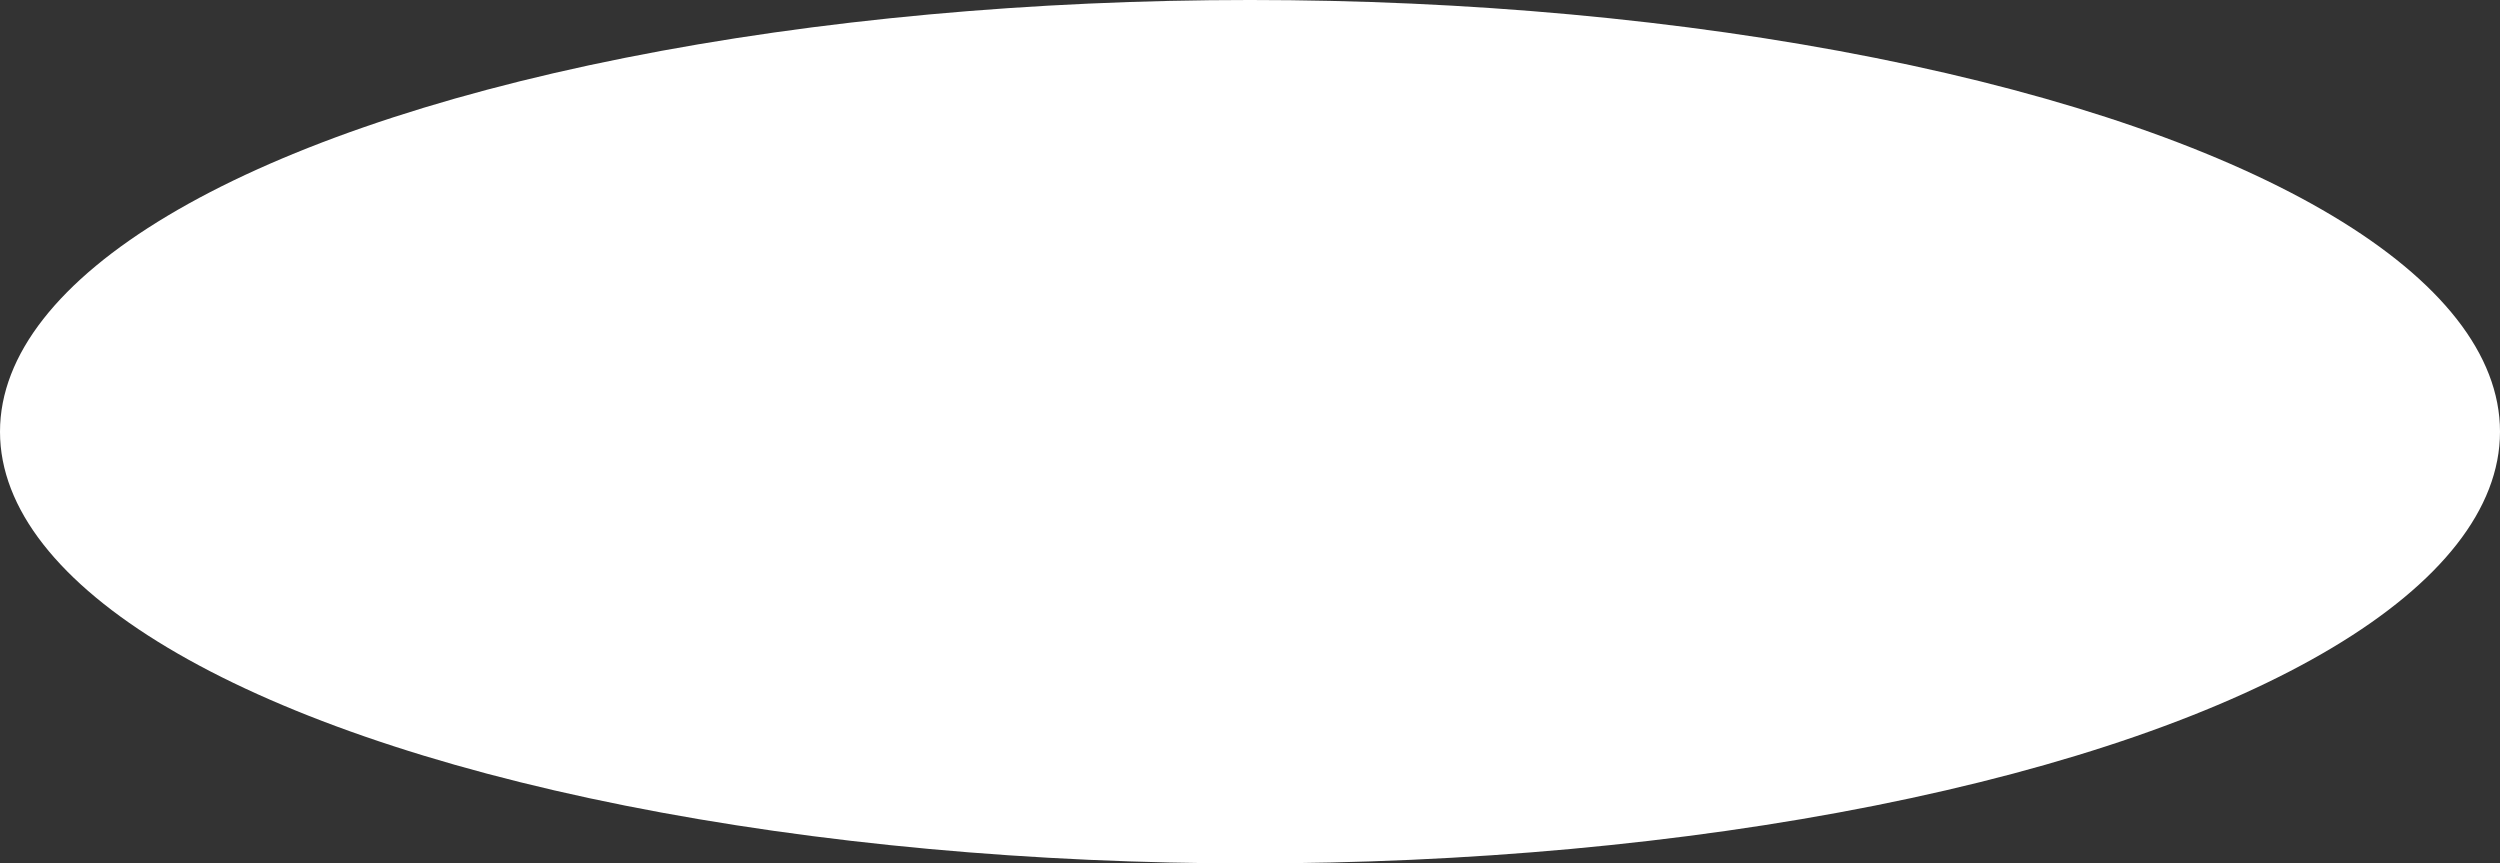 <?xml version="1.0" encoding="UTF-8"?> <svg xmlns="http://www.w3.org/2000/svg" width="2493" height="861" viewBox="0 0 2493 861" fill="none"><rect x="0" y="0" width="2493" height="861" fill="#333333" stroke="none"/><ellipse cx="1246.5" cy="430.5" rx="1246.5" ry="430.5" fill="white"></ellipse></svg> 